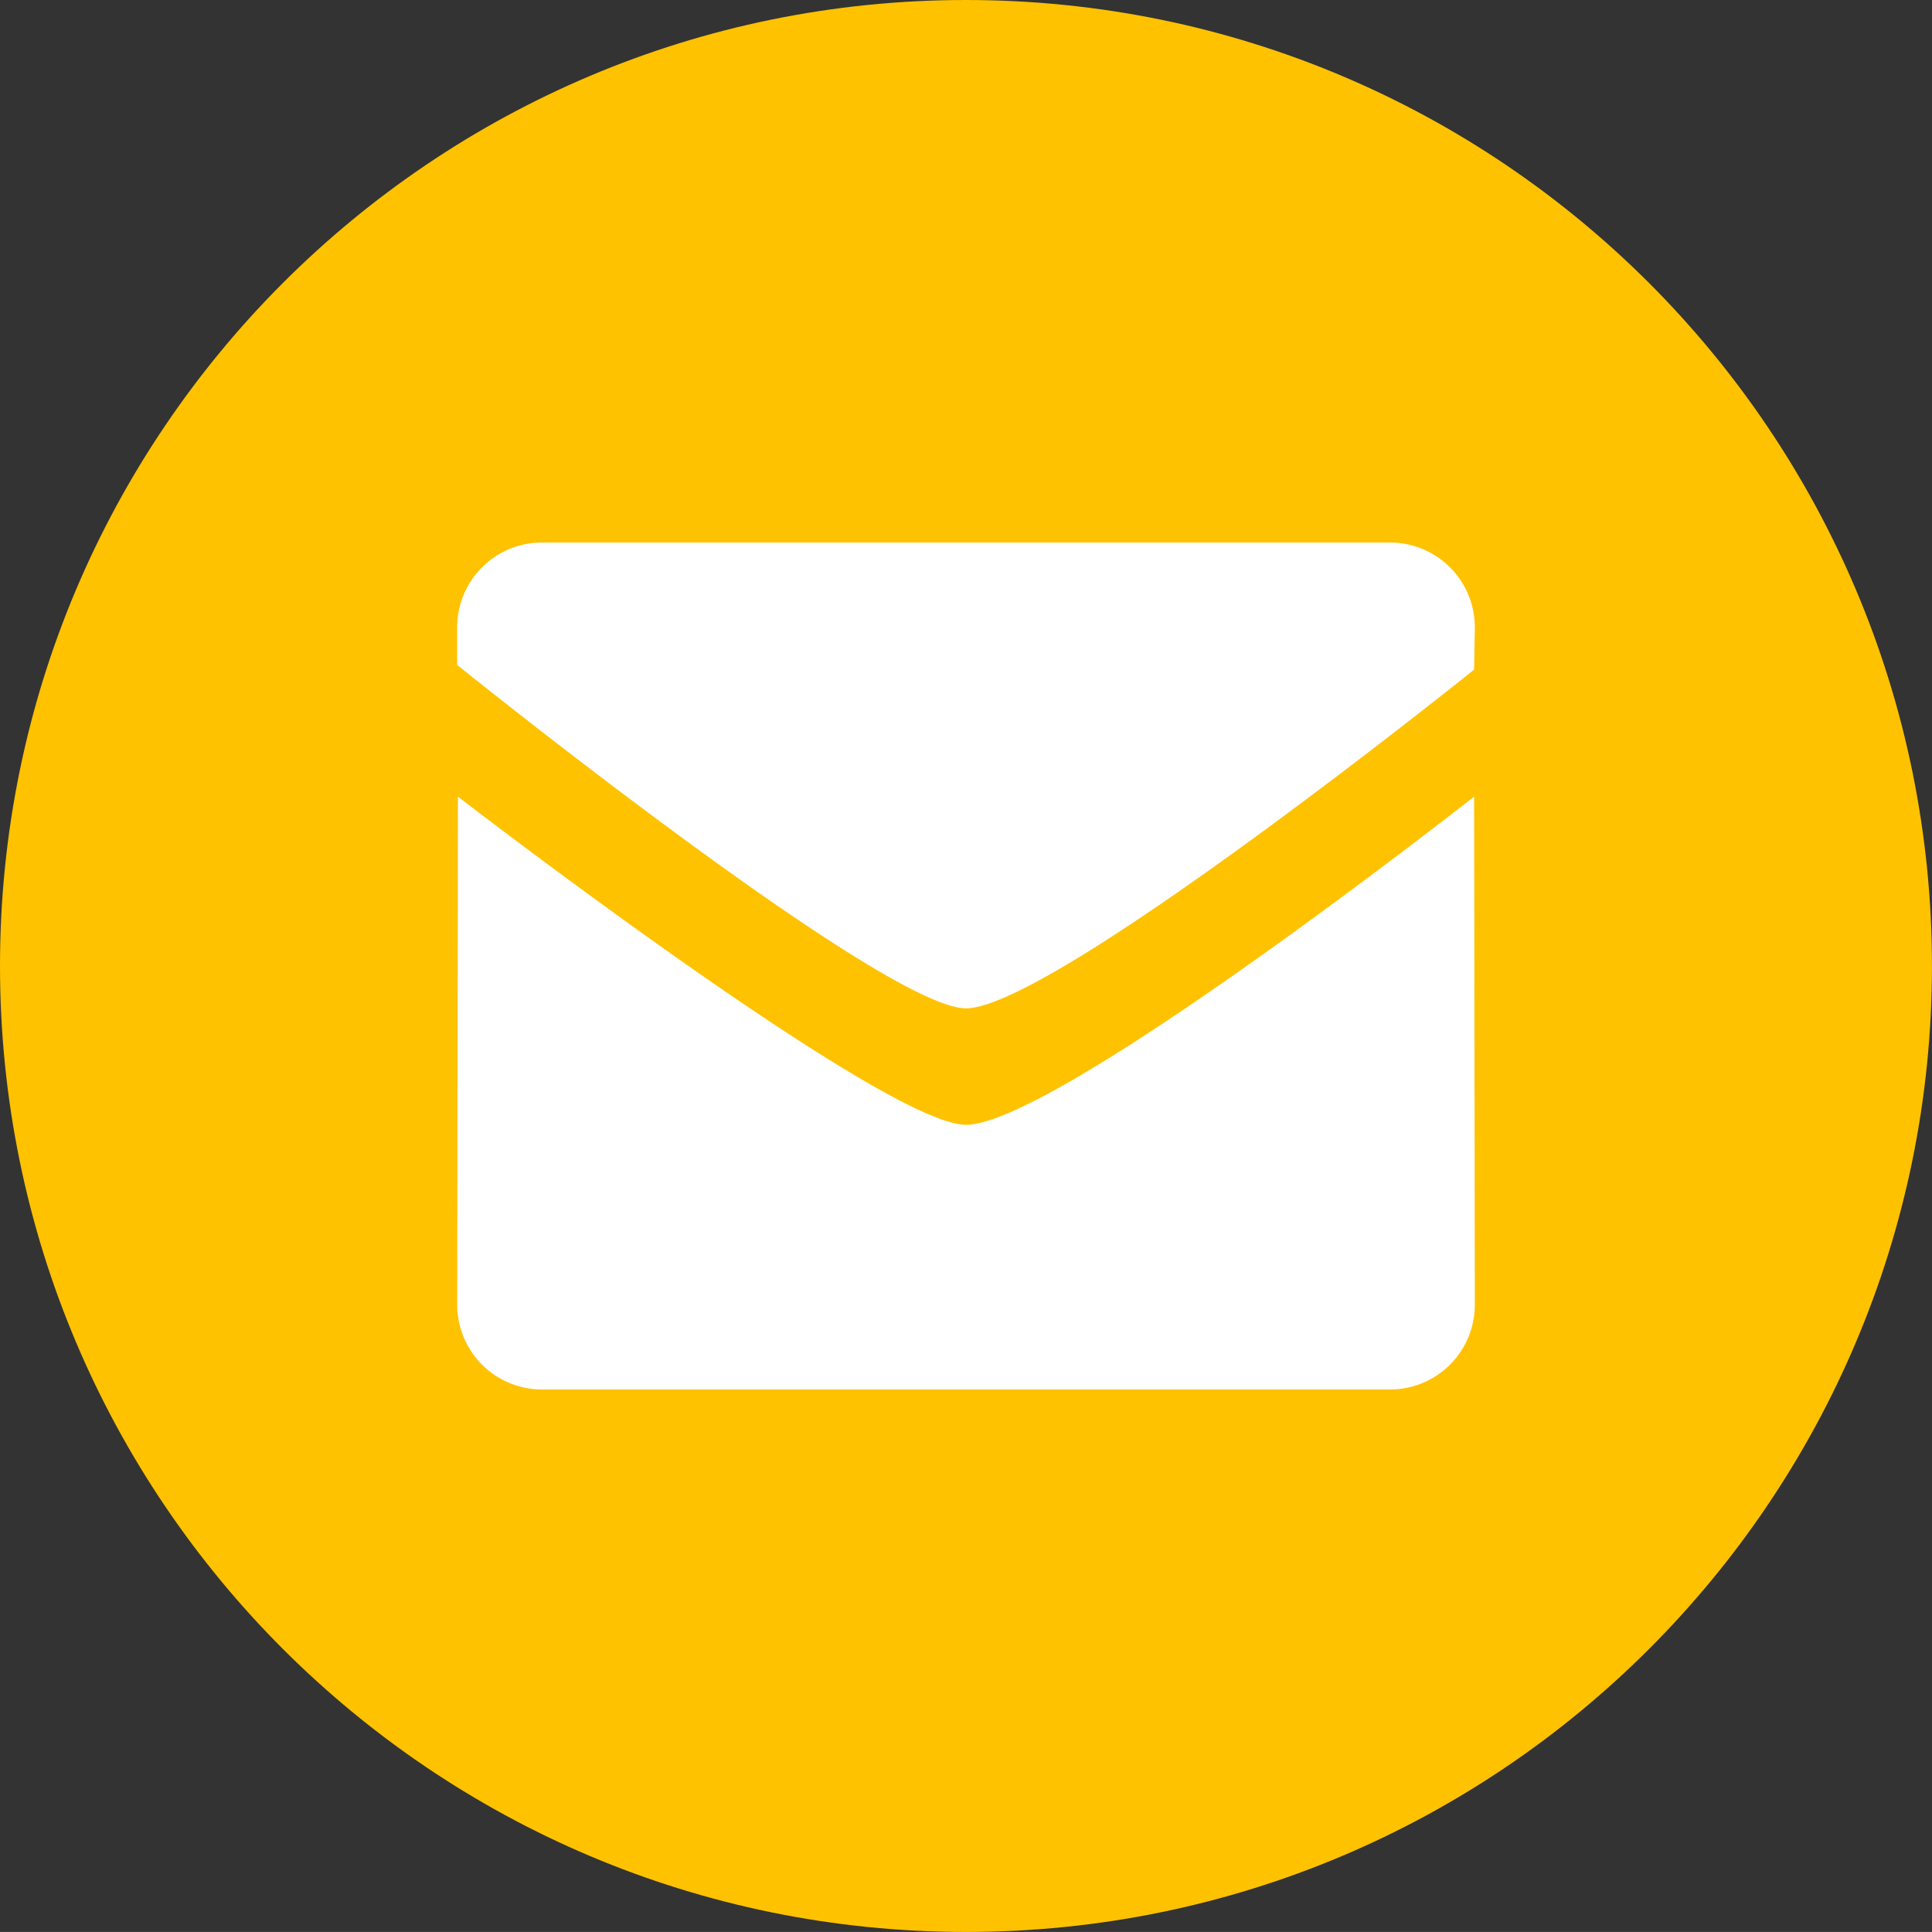 <svg xmlns="http://www.w3.org/2000/svg" width="390.01" height="390" viewBox="0 0 390.01 390"><rect x="0" y="0" width="390.01" height="390" fill="#333333" stroke="none"/><title>contact-support</title><path d="M395,201.38c0,107.7-87.31,195-195,195S5,309.07,5,201.38s87.31-195,195-195S395,93.69,395,201.38Z" transform="translate(-5 -6.38)" fill="#ffc200"/><path d="M200,209.93c-16.7,0-102.71-69.32-102.71-69.32V133a17.11,17.11,0,0,1,17.11-17.1H285.6A17.11,17.11,0,0,1,302.72,133l-.14,8.55S217.5,209.93,200,209.93Zm0,23.51c18.3,0,102.58-66.25,102.58-66.25l.14,102.58a17.11,17.11,0,0,1-17.12,17.1H114.41a17.11,17.11,0,0,1-17.11-17.1l.14-102.58S183.31,233.44,200,233.44Z" transform="translate(-5 -6.38)" fill="#fff"/></svg>